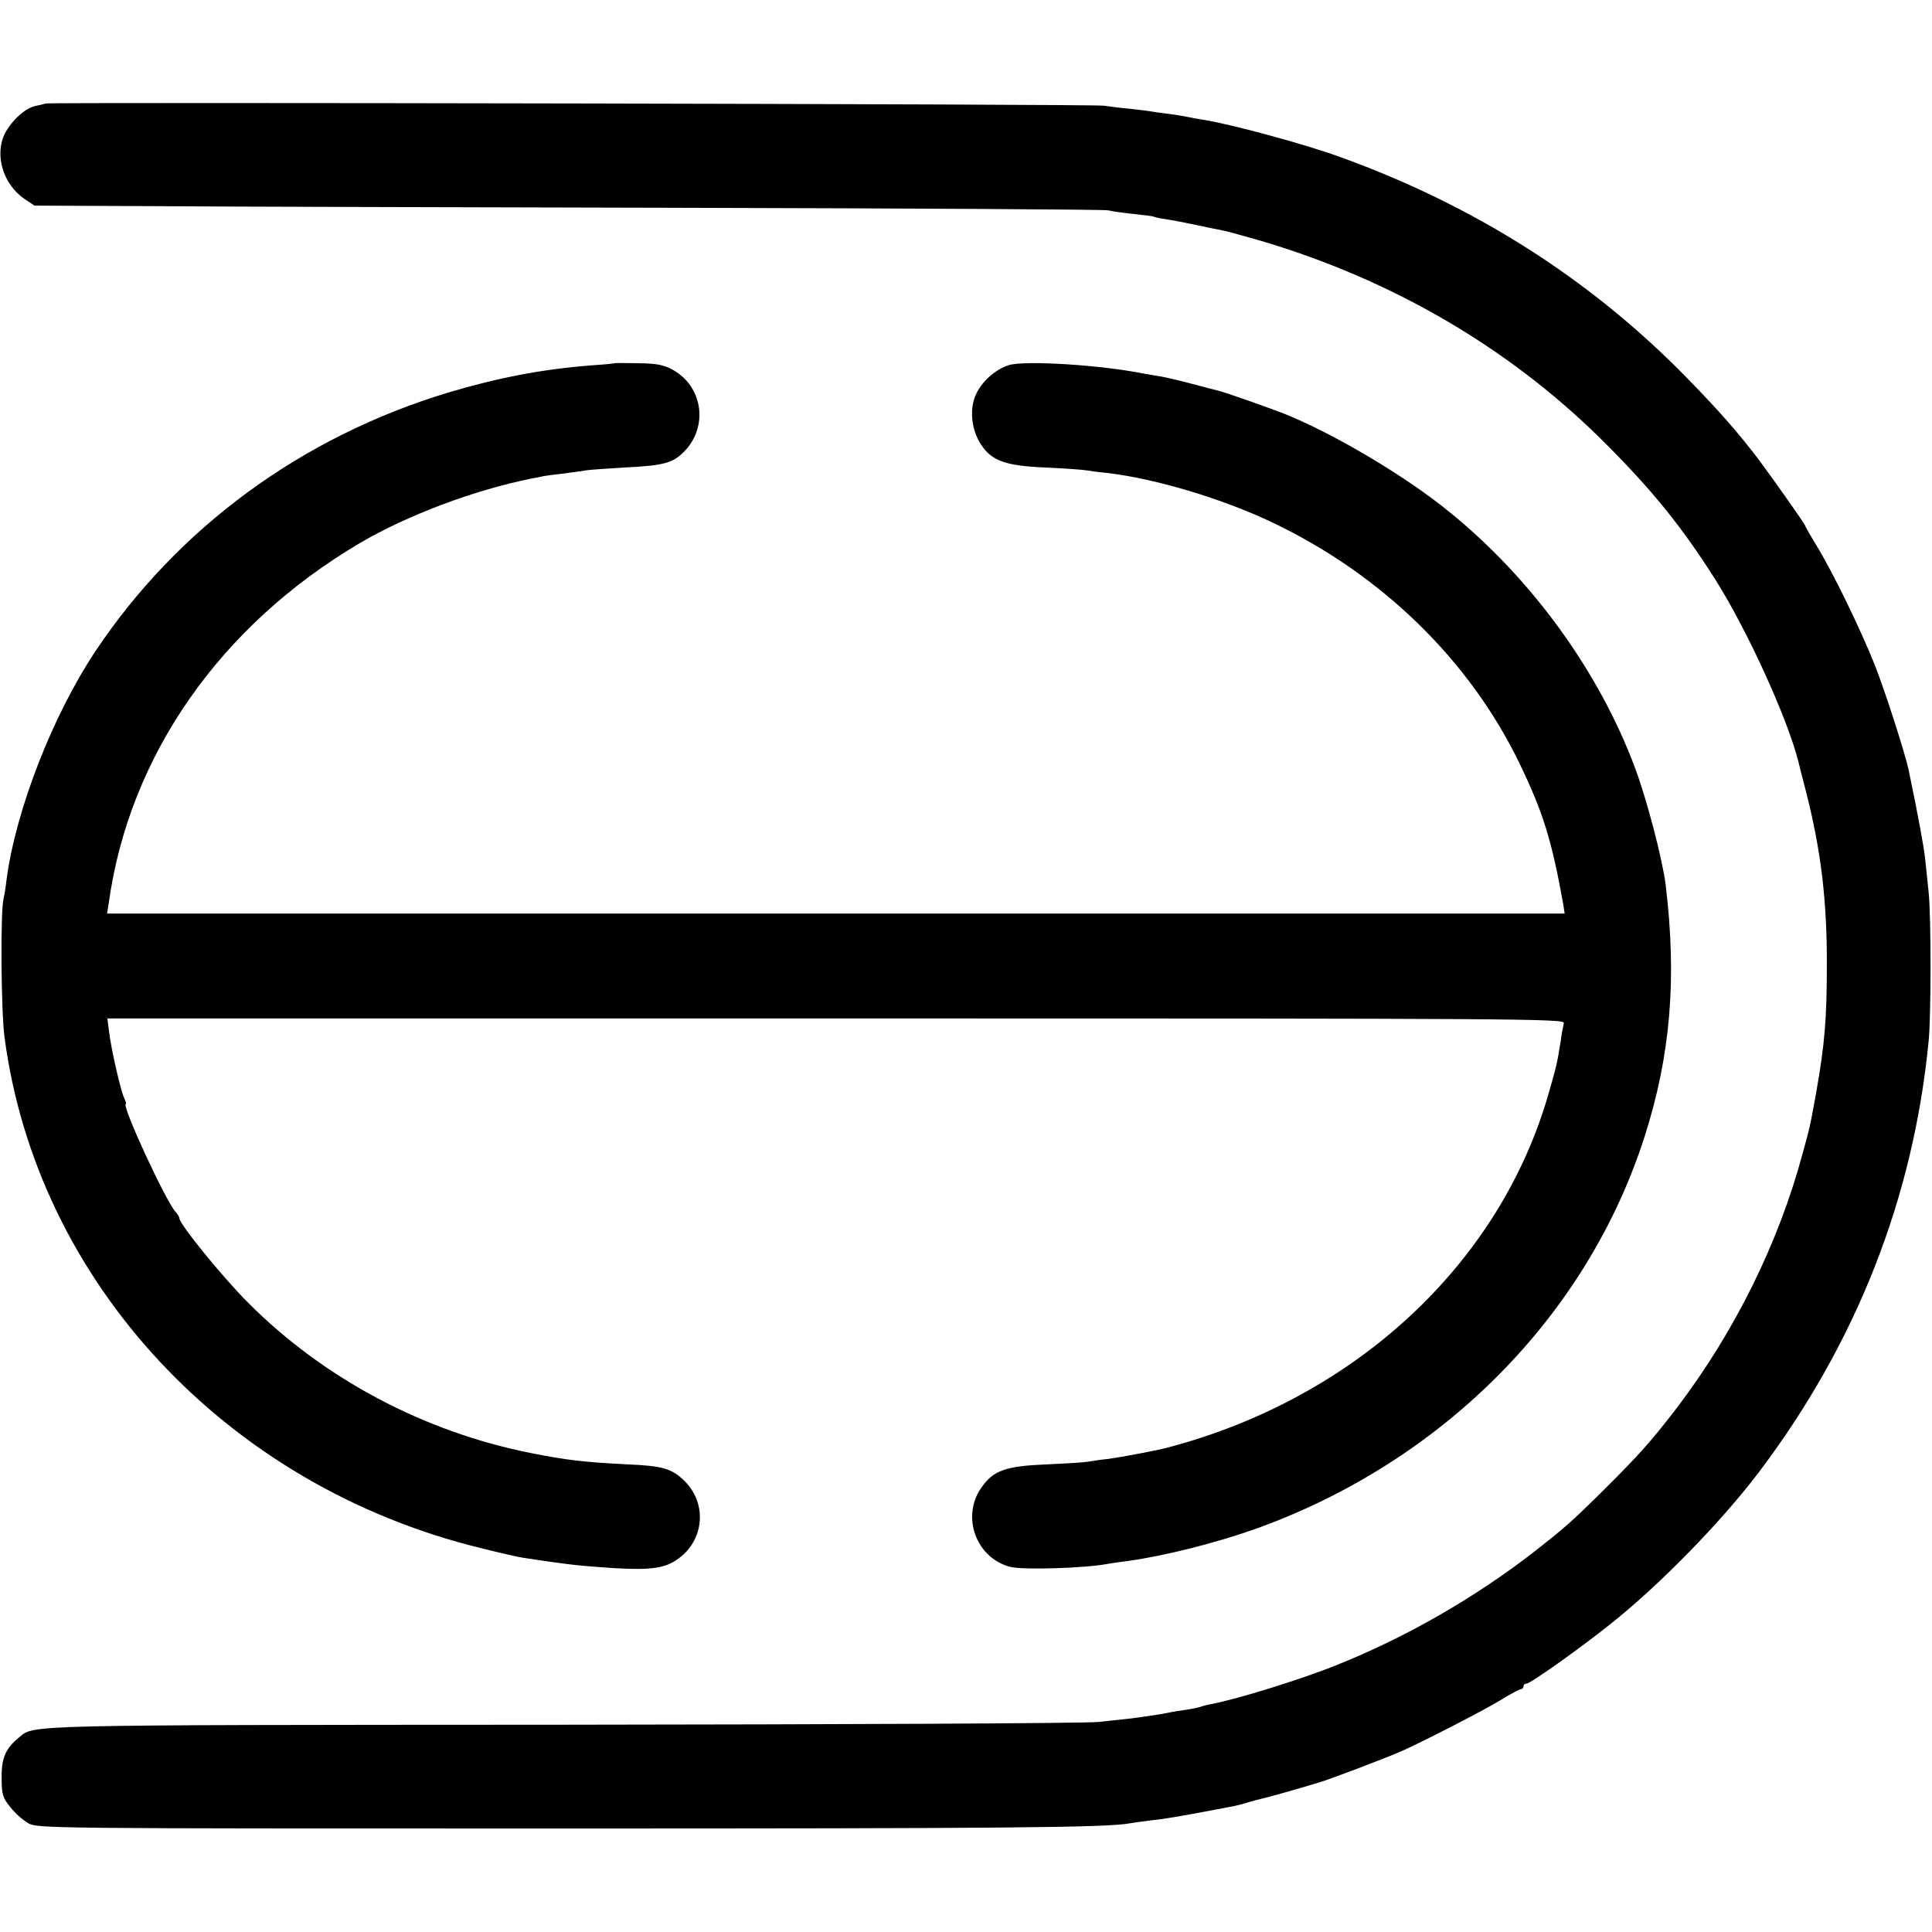 <?xml version="1.0" standalone="no"?>
<!DOCTYPE svg PUBLIC "-//W3C//DTD SVG 20010904//EN"
 "http://www.w3.org/TR/2001/REC-SVG-20010904/DTD/svg10.dtd">
<svg version="1.0" xmlns="http://www.w3.org/2000/svg"
 width="700pt" height="700pt" viewBox="0 0 700 700"
 preserveAspectRatio="xMidYMid meet">
<g transform="translate(0,700) scale(0.1,-0.1)"
fill="#000000" stroke="none">
<path d="M165 6625 c-5 -2 -22 -6 -37 -9 -37 -8 -85 -52 -110 -99 -39 -78 -7
-185 71 -238 l36 -24 445 -2 c245 -2 1115 -4 1935 -6 820 -2 1499 -6 1510 -9
11 -3 51 -9 90 -13 38 -4 72 -8 75 -10 3 -2 22 -6 43 -9 21 -3 73 -13 115 -22
42 -9 86 -18 97 -20 11 -2 72 -19 135 -37 472 -140 892 -384 1229 -716 181
-179 292 -315 418 -514 115 -183 260 -501 299 -657 2 -8 14 -58 28 -110 54
-212 76 -395 75 -630 0 -191 -8 -285 -38 -455 -23 -128 -23 -127 -50 -225 -87
-324 -246 -645 -454 -919 -92 -120 -135 -169 -268 -301 -117 -116 -138 -134
-254 -225 -212 -164 -460 -307 -710 -407 -128 -52 -361 -124 -455 -142 -14 -2
-32 -7 -40 -10 -8 -3 -33 -8 -54 -11 -21 -3 -48 -7 -60 -10 -20 -4 -61 -11
-136 -21 -19 -2 -73 -8 -120 -13 -47 -5 -925 -9 -1951 -10 -1970 -1 -1903 0
-1960 -46 -49 -40 -64 -75 -63 -147 0 -60 4 -72 31 -105 16 -21 45 -47 64 -58
34 -20 52 -20 1899 -20 1640 0 2013 3 2095 19 11 2 47 7 79 11 51 5 113 16
296 51 14 3 39 9 56 15 17 5 40 11 50 13 17 4 108 29 204 58 41 12 248 91 300
114 84 38 294 146 355 183 37 23 71 41 76 41 5 0 9 5 9 10 0 6 5 10 11 10 14
0 193 127 308 219 178 142 398 368 533 546 354 468 561 995 616 1565 9 96 9
444 0 535 -4 39 -10 95 -13 125 -5 45 -24 149 -60 322 -13 60 -84 281 -122
378 -51 128 -151 335 -213 436 -22 36 -40 68 -40 70 0 5 -116 169 -168 239
-76 100 -150 184 -271 307 -346 351 -761 614 -1245 789 -129 47 -395 119 -496
135 -19 3 -42 7 -50 9 -8 2 -37 7 -65 11 -27 3 -58 8 -67 9 -9 2 -48 7 -85 11
-37 3 -79 9 -93 11 -26 6 -3817 13 -3835 8z"/>
<path d="M2227 5684 c-1 -1 -40 -5 -87 -8 -178 -14 -337 -45 -515 -98 -530
-160 -979 -488 -1279 -937 -155 -233 -288 -574 -322 -826 -3 -27 -8 -59 -11
-70 -12 -47 -9 -406 3 -500 116 -889 804 -1629 1726 -1854 68 -17 137 -33 153
-35 144 -22 193 -28 278 -34 156 -12 219 -8 265 18 114 64 132 213 35 301 -41
38 -77 48 -193 53 -160 8 -224 15 -355 41 -389 77 -752 270 -1026 545 -93 93
-249 285 -249 306 0 4 -6 15 -14 23 -38 44 -198 391 -180 391 3 0 0 8 -5 19
-12 22 -49 181 -56 245 l-6 46 2641 0 c2511 0 2641 -1 2636 -17 -2 -10 -8 -38
-11 -63 -13 -83 -16 -95 -45 -195 -177 -615 -700 -1101 -1380 -1280 -42 -11
-164 -34 -215 -41 -22 -2 -55 -7 -73 -10 -18 -3 -88 -7 -155 -10 -143 -6 -189
-22 -232 -85 -73 -105 -18 -254 105 -286 45 -12 273 -5 355 11 11 2 43 7 70
10 137 19 323 66 471 119 676 245 1196 772 1403 1420 94 294 117 571 76 911
-11 90 -68 309 -110 421 -130 351 -377 691 -676 932 -152 124 -395 269 -574
345 -49 21 -239 88 -263 93 -9 2 -51 13 -92 24 -41 11 -92 23 -114 27 -21 3
-48 8 -60 10 -158 32 -434 49 -491 31 -47 -15 -93 -55 -116 -100 -28 -53 -21
-132 15 -187 39 -60 89 -78 236 -84 69 -3 134 -8 145 -10 11 -2 47 -7 80 -10
173 -21 412 -92 595 -179 395 -188 714 -498 895 -872 85 -176 117 -277 159
-512 l5 -33 -2640 0 -2641 0 6 38 c74 535 405 1007 911 1305 174 102 416 192
620 233 22 4 42 8 45 9 3 1 34 5 70 9 36 5 74 10 85 12 11 2 72 6 135 10 145
7 178 16 219 58 88 90 68 235 -41 296 -33 18 -57 23 -125 24 -46 1 -85 1 -86
0z"/>
</g>
</svg>
